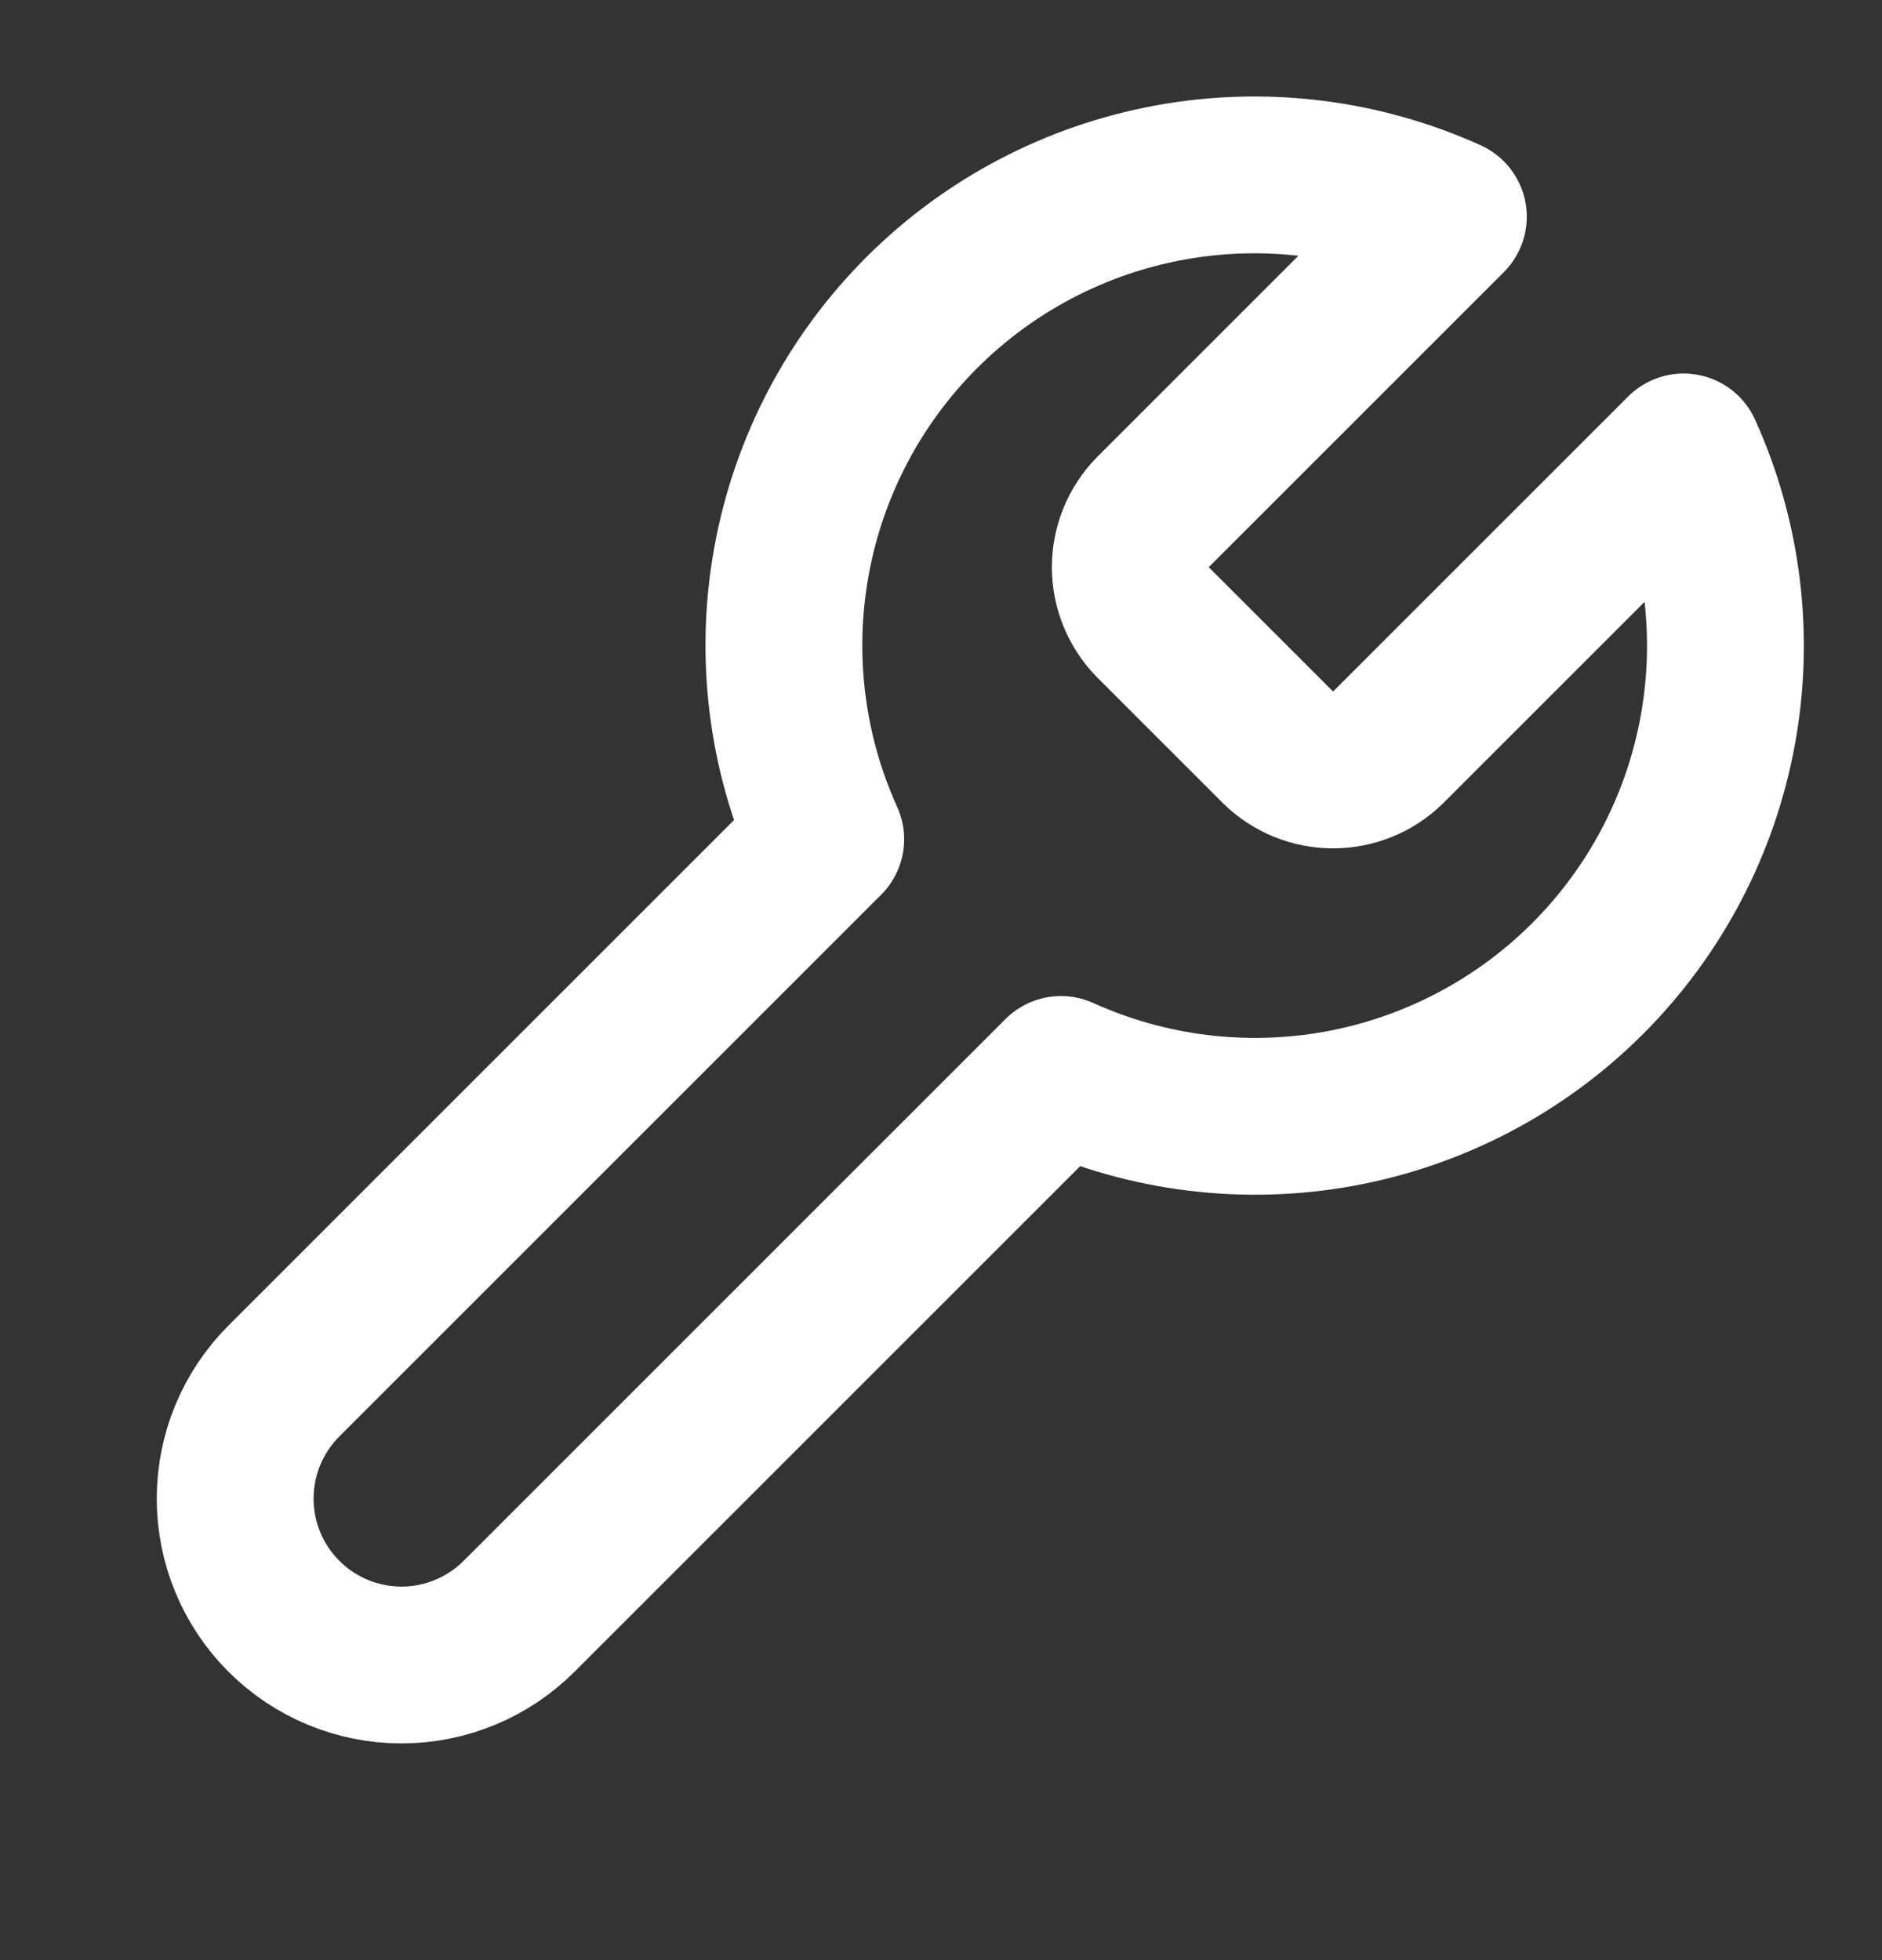 <?xml version="1.0" encoding="UTF-8"?> <svg xmlns="http://www.w3.org/2000/svg" width="24" height="25" viewBox="0 0 24 25" fill="none"><rect x="0" y="0" width="24" height="25" fill="#333333" stroke="none"/><path d="M14.7 6.534C14.517 6.721 14.414 6.973 14.414 7.234C14.414 7.496 14.517 7.747 14.7 7.934L16.3 9.534C16.487 9.718 16.738 9.82 17 9.82C17.262 9.82 17.513 9.718 17.7 9.534L21.47 5.764C21.973 6.876 22.125 8.114 21.906 9.313C21.688 10.513 21.109 11.618 20.246 12.481C19.384 13.343 18.279 13.922 17.079 14.141C15.879 14.359 14.641 14.207 13.53 13.704L6.62 20.614C6.222 21.012 5.683 21.236 5.12 21.236C4.557 21.236 4.018 21.012 3.62 20.614C3.222 20.216 2.999 19.677 2.999 19.114C2.999 18.552 3.222 18.012 3.62 17.614L10.53 10.704C10.027 9.593 9.875 8.355 10.094 7.155C10.312 5.955 10.891 4.851 11.754 3.988C12.616 3.126 13.721 2.547 14.921 2.328C16.121 2.109 17.359 2.262 18.47 2.764L14.71 6.524L14.7 6.534Z" stroke="white" stroke-width="2" stroke-linecap="round" stroke-linejoin="round"></path></svg> 